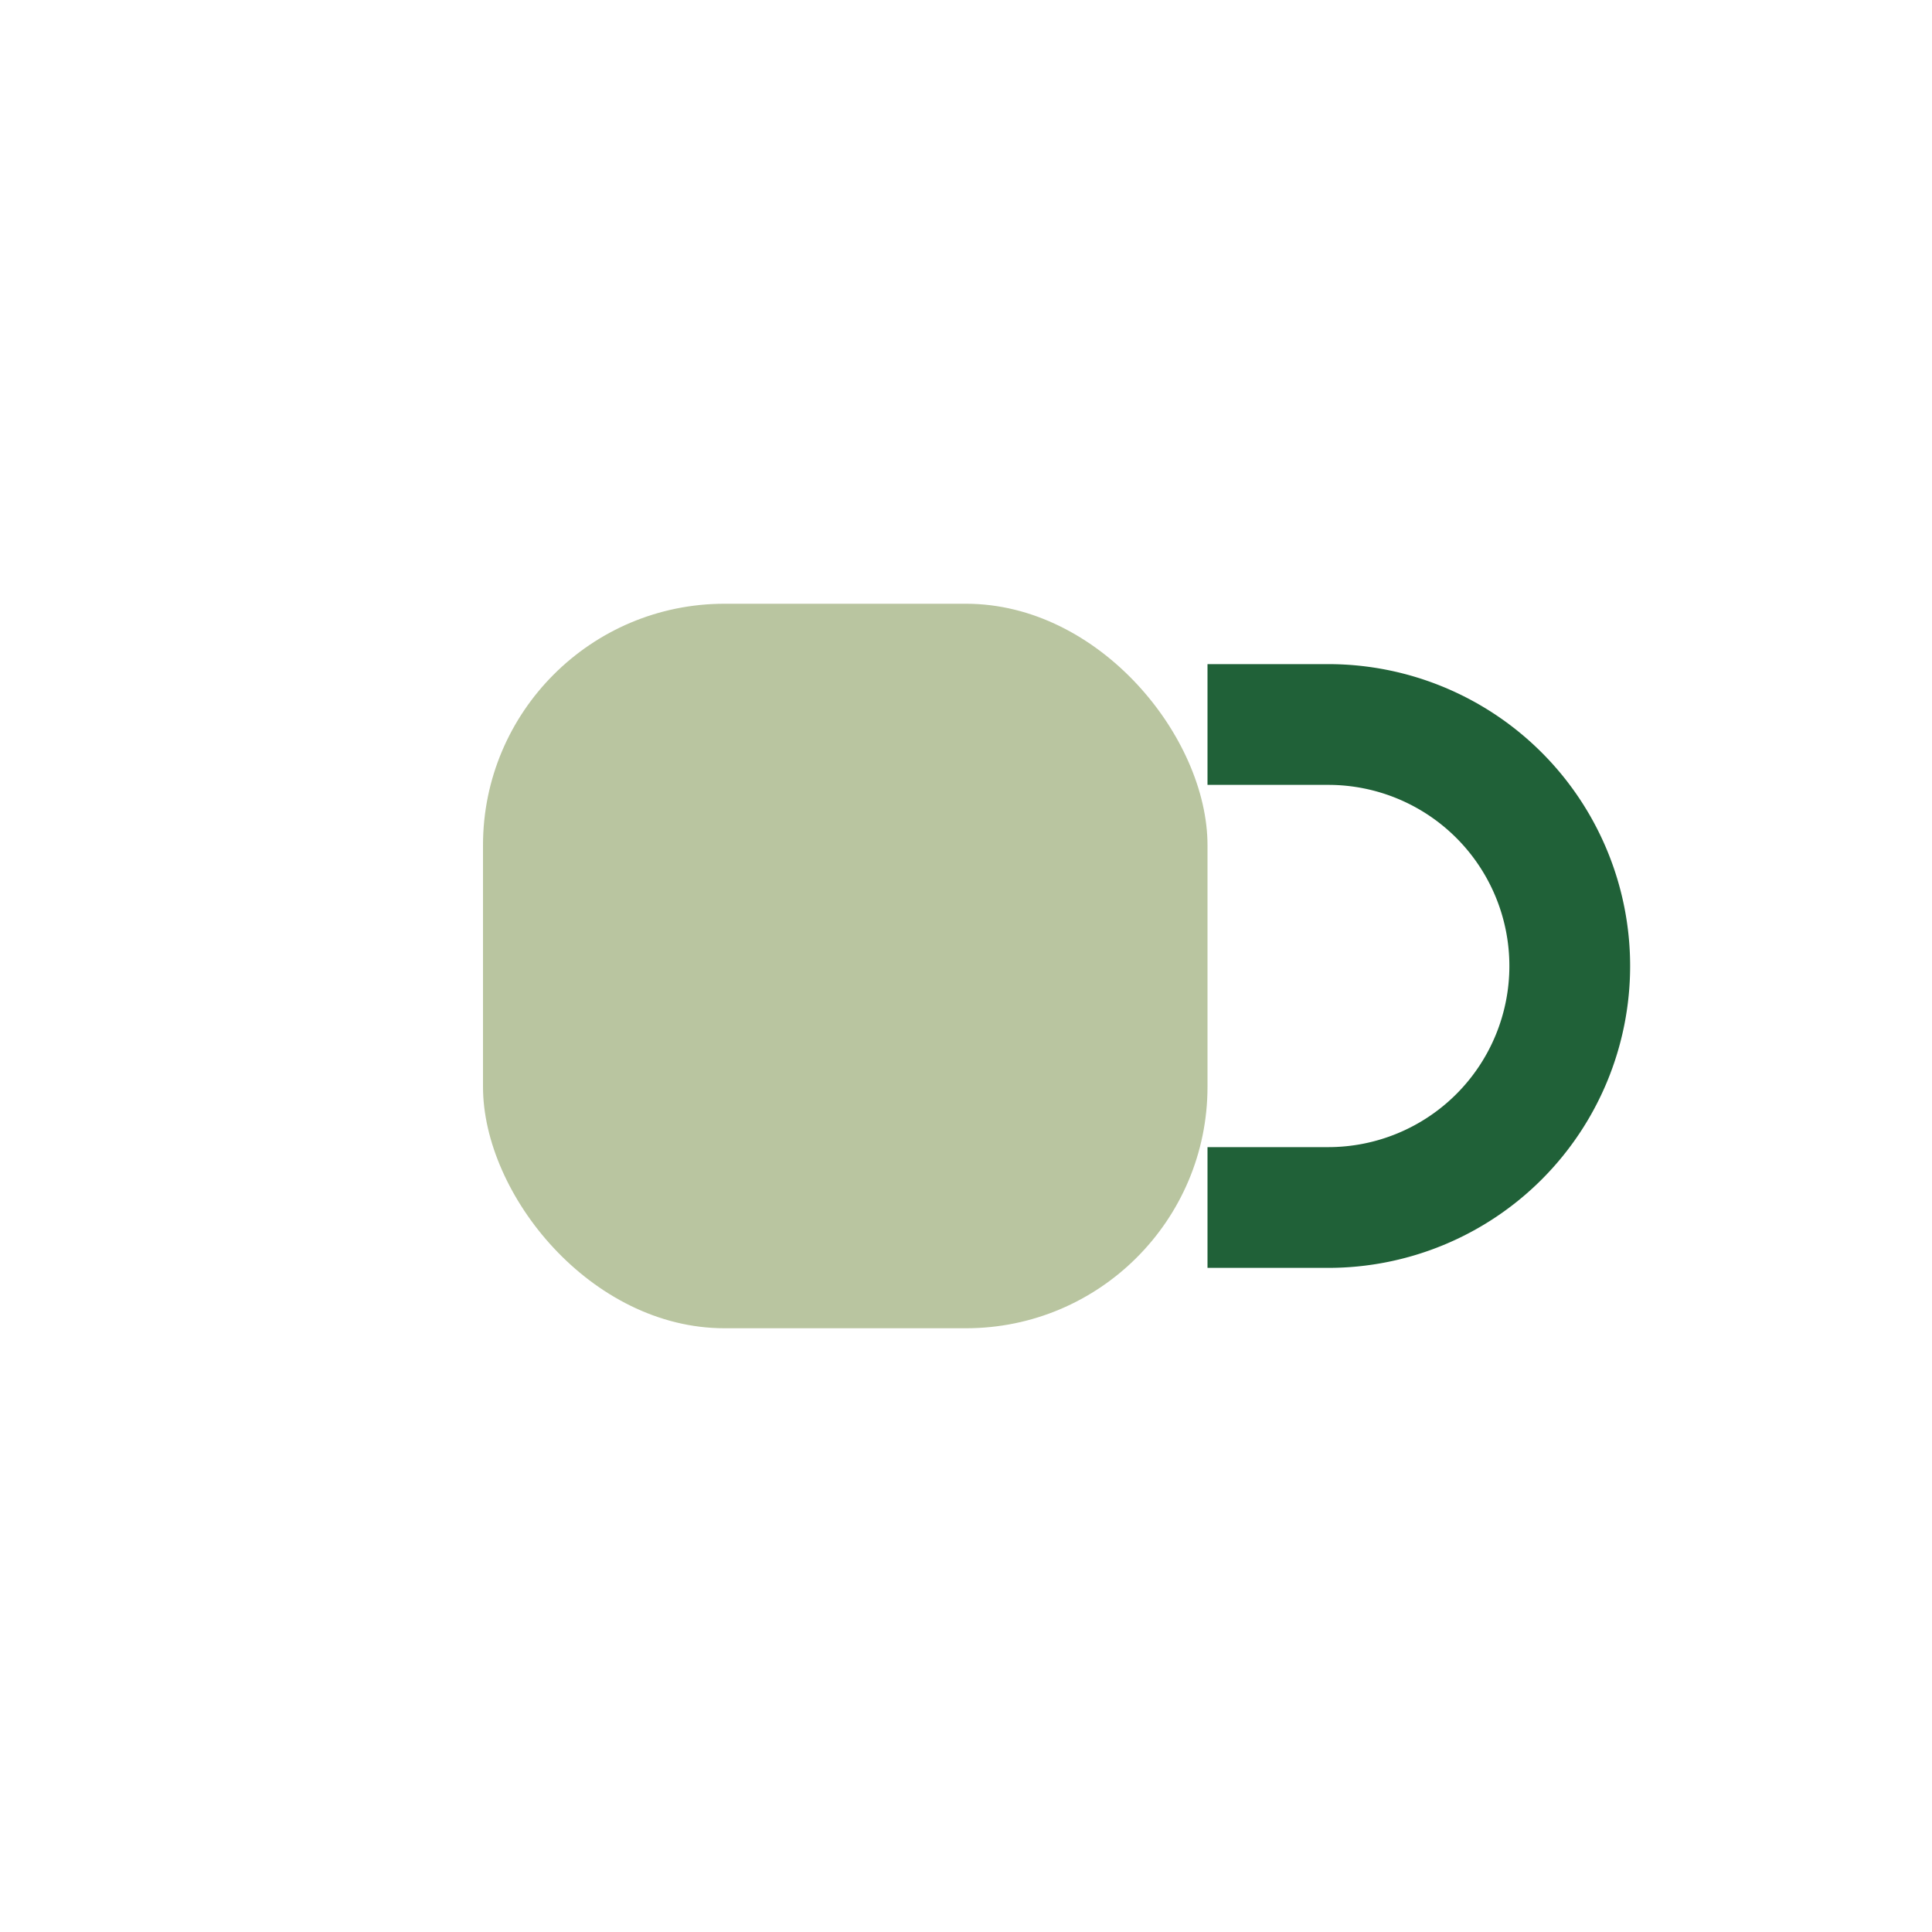 <?xml version="1.0" encoding="UTF-8"?>
<svg xmlns="http://www.w3.org/2000/svg" width="32" height="32" viewBox="0 0 32 32"><rect fill="#B9C5A0" x="8" y="10" width="12" height="12" rx="4"/><path fill="none" stroke="#206138" stroke-width="2" d="M20 12h2a4 4 0 1 1 0 8h-2"/></svg>